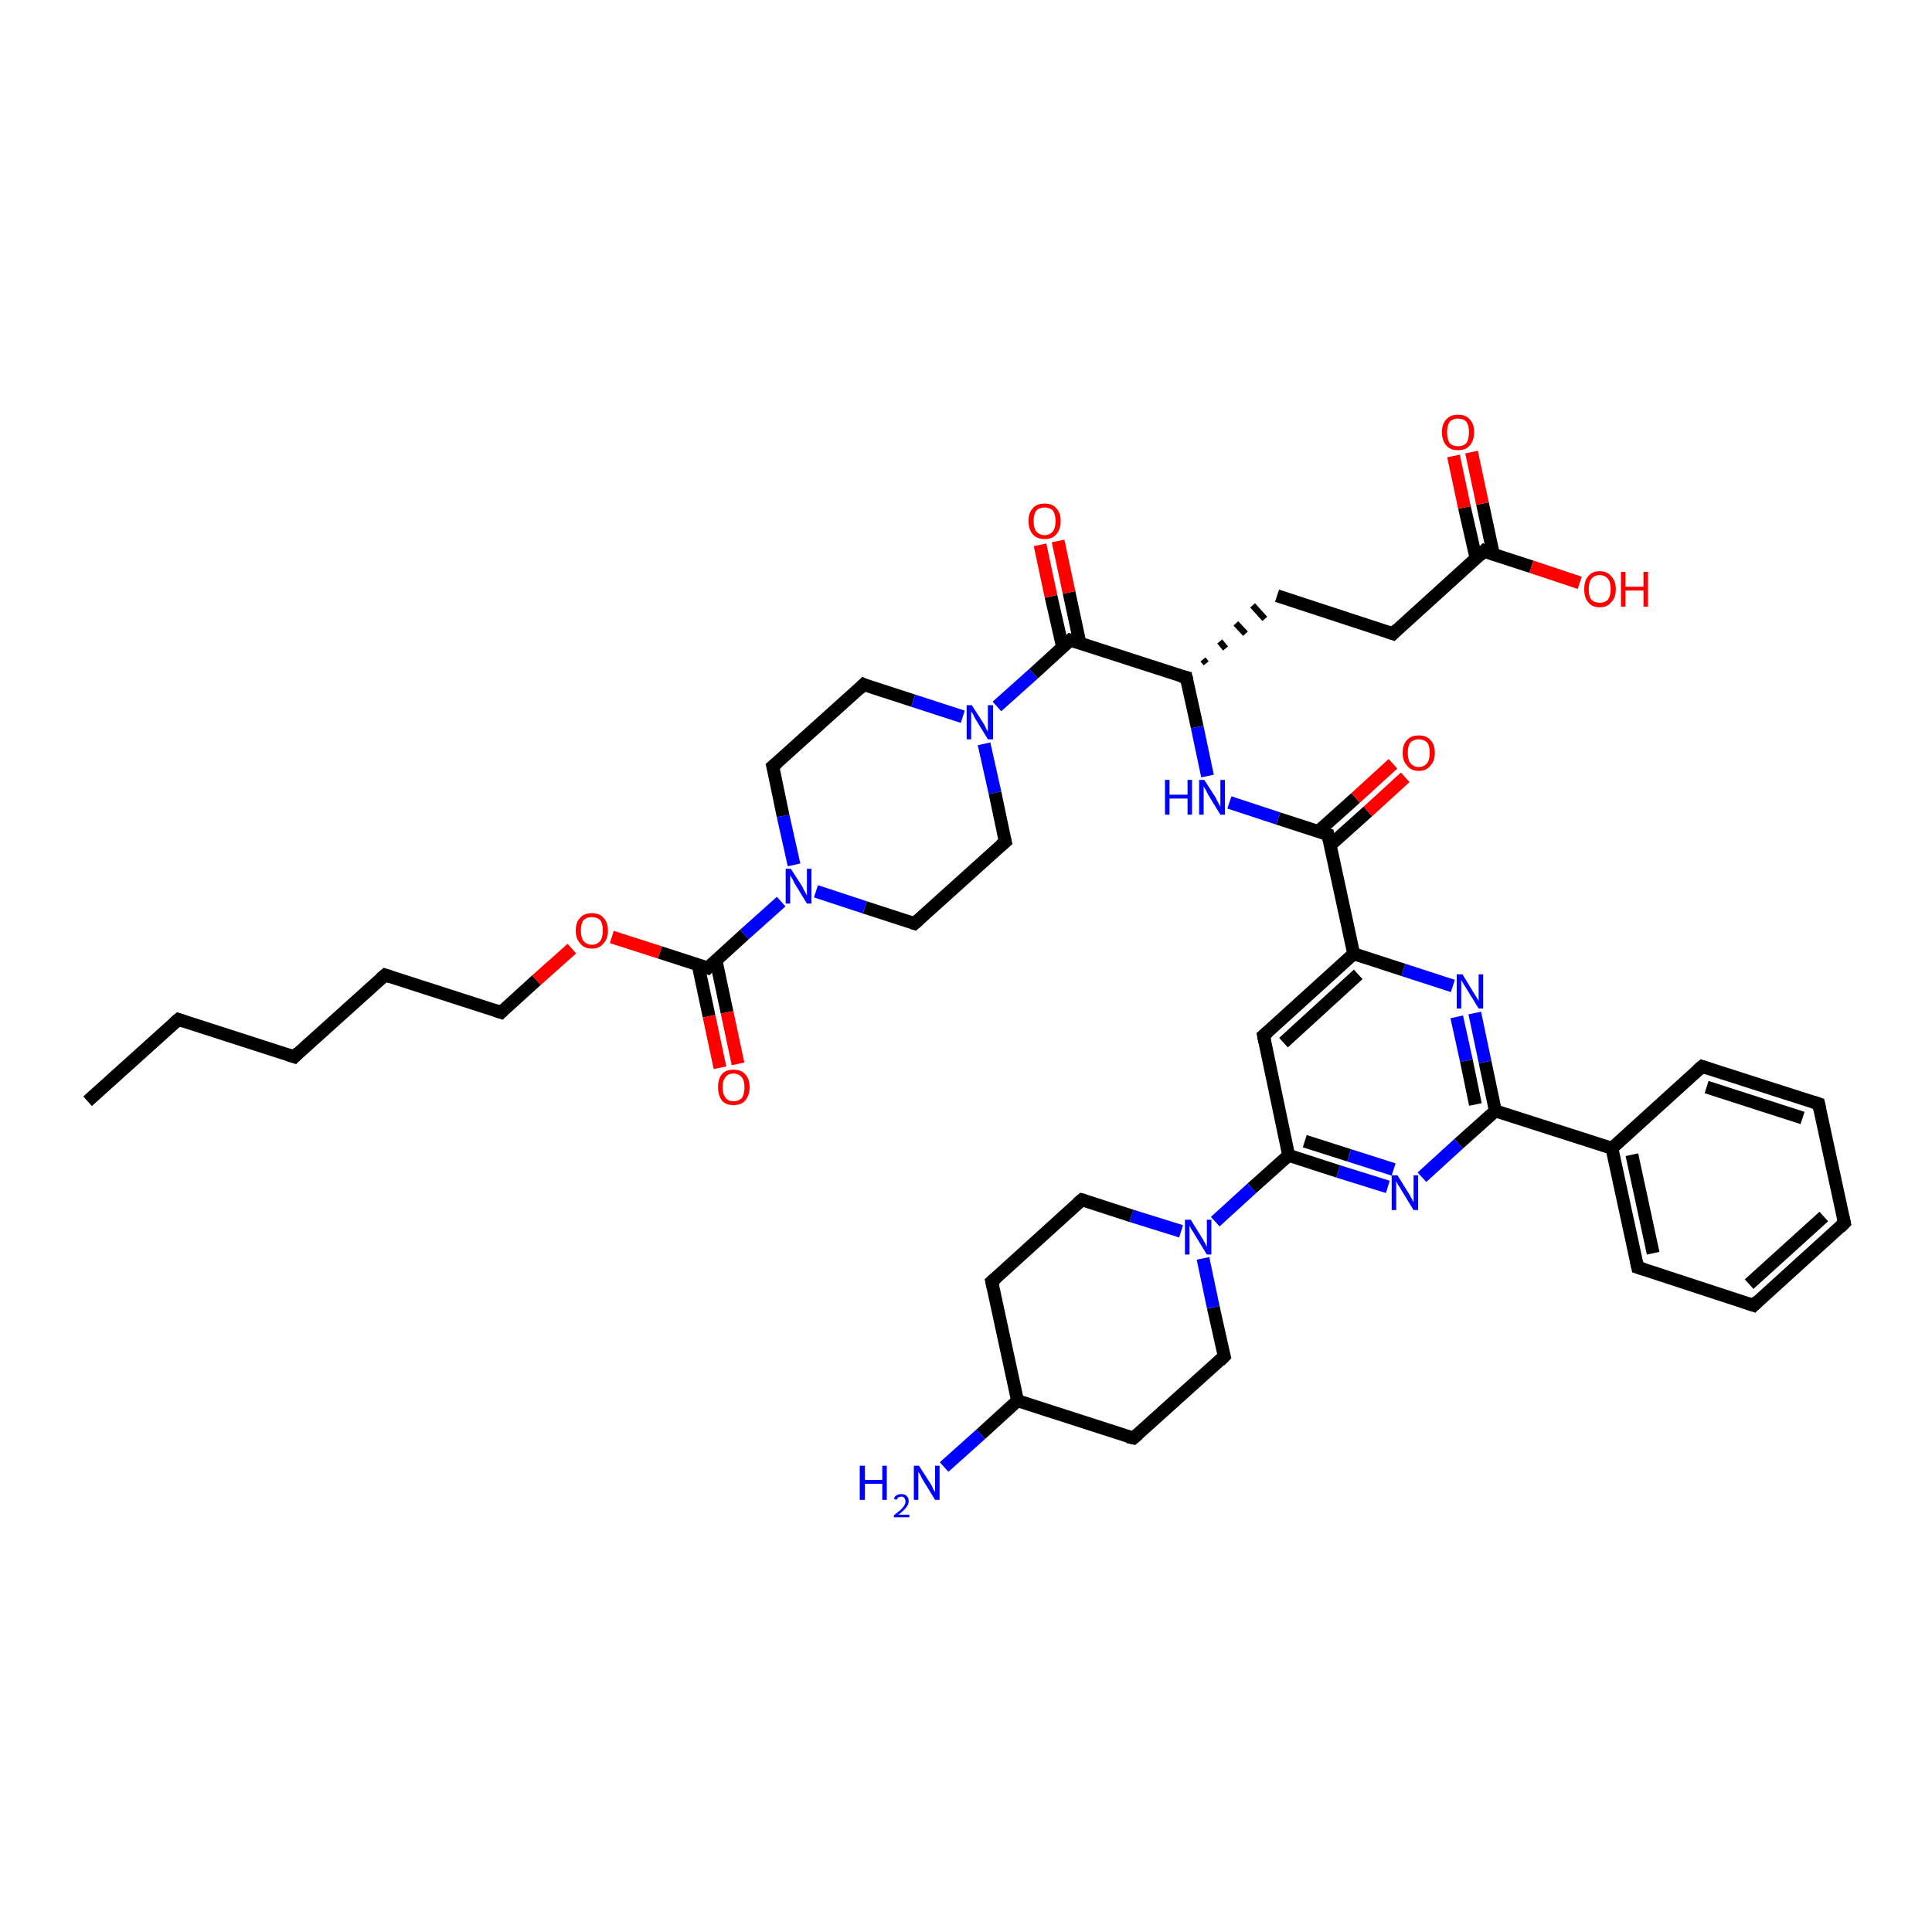 <?xml version='1.0' encoding='iso-8859-1'?>
<svg version='1.1' baseProfile='full'
              xmlns='http://www.w3.org/2000/svg'
                      xmlns:rdkit='http://www.rdkit.org/xml'
                      xmlns:xlink='http://www.w3.org/1999/xlink'
                  xml:space='preserve'
width='300px' height='300px' viewBox='0 0 300 300'>
<!-- END OF HEADER -->
<rect style='opacity:1.0;fill:#FFFFFF;stroke:none' width='300.0' height='300.0' x='0.0' y='0.0'> </rect>
<path class='bond-0 atom-0 atom-1' d='M 13.6,171.0 L 27.7,158.3' style='fill:none;fill-rule:evenodd;stroke:#000000;stroke-width:2.0px;stroke-linecap:butt;stroke-linejoin:miter;stroke-opacity:1' />
<path class='bond-1 atom-1 atom-2' d='M 27.7,158.3 L 45.7,164.1' style='fill:none;fill-rule:evenodd;stroke:#000000;stroke-width:2.0px;stroke-linecap:butt;stroke-linejoin:miter;stroke-opacity:1' />
<path class='bond-2 atom-2 atom-3' d='M 45.7,164.1 L 59.8,151.4' style='fill:none;fill-rule:evenodd;stroke:#000000;stroke-width:2.0px;stroke-linecap:butt;stroke-linejoin:miter;stroke-opacity:1' />
<path class='bond-3 atom-3 atom-4' d='M 59.8,151.4 L 77.8,157.2' style='fill:none;fill-rule:evenodd;stroke:#000000;stroke-width:2.0px;stroke-linecap:butt;stroke-linejoin:miter;stroke-opacity:1' />
<path class='bond-4 atom-4 atom-5' d='M 77.8,157.2 L 83.3,152.2' style='fill:none;fill-rule:evenodd;stroke:#000000;stroke-width:2.0px;stroke-linecap:butt;stroke-linejoin:miter;stroke-opacity:1' />
<path class='bond-4 atom-4 atom-5' d='M 83.3,152.2 L 88.8,147.3' style='fill:none;fill-rule:evenodd;stroke:#FF0000;stroke-width:2.0px;stroke-linecap:butt;stroke-linejoin:miter;stroke-opacity:1' />
<path class='bond-5 atom-5 atom-6' d='M 95.0,145.5 L 102.5,147.9' style='fill:none;fill-rule:evenodd;stroke:#FF0000;stroke-width:2.0px;stroke-linecap:butt;stroke-linejoin:miter;stroke-opacity:1' />
<path class='bond-5 atom-5 atom-6' d='M 102.5,147.9 L 109.9,150.3' style='fill:none;fill-rule:evenodd;stroke:#000000;stroke-width:2.0px;stroke-linecap:butt;stroke-linejoin:miter;stroke-opacity:1' />
<path class='bond-6 atom-6 atom-7' d='M 108.4,149.8 L 110.1,157.8' style='fill:none;fill-rule:evenodd;stroke:#000000;stroke-width:2.0px;stroke-linecap:butt;stroke-linejoin:miter;stroke-opacity:1' />
<path class='bond-6 atom-6 atom-7' d='M 110.1,157.8 L 111.8,165.8' style='fill:none;fill-rule:evenodd;stroke:#FF0000;stroke-width:2.0px;stroke-linecap:butt;stroke-linejoin:miter;stroke-opacity:1' />
<path class='bond-6 atom-6 atom-7' d='M 111.2,149.2 L 112.9,157.2' style='fill:none;fill-rule:evenodd;stroke:#000000;stroke-width:2.0px;stroke-linecap:butt;stroke-linejoin:miter;stroke-opacity:1' />
<path class='bond-6 atom-6 atom-7' d='M 112.9,157.2 L 114.6,165.2' style='fill:none;fill-rule:evenodd;stroke:#FF0000;stroke-width:2.0px;stroke-linecap:butt;stroke-linejoin:miter;stroke-opacity:1' />
<path class='bond-7 atom-6 atom-8' d='M 109.9,150.3 L 115.6,145.1' style='fill:none;fill-rule:evenodd;stroke:#000000;stroke-width:2.0px;stroke-linecap:butt;stroke-linejoin:miter;stroke-opacity:1' />
<path class='bond-7 atom-6 atom-8' d='M 115.6,145.1 L 121.3,140.0' style='fill:none;fill-rule:evenodd;stroke:#0000FF;stroke-width:2.0px;stroke-linecap:butt;stroke-linejoin:miter;stroke-opacity:1' />
<path class='bond-8 atom-8 atom-9' d='M 123.3,134.3 L 121.6,126.7' style='fill:none;fill-rule:evenodd;stroke:#0000FF;stroke-width:2.0px;stroke-linecap:butt;stroke-linejoin:miter;stroke-opacity:1' />
<path class='bond-8 atom-8 atom-9' d='M 121.6,126.7 L 120.0,119.0' style='fill:none;fill-rule:evenodd;stroke:#000000;stroke-width:2.0px;stroke-linecap:butt;stroke-linejoin:miter;stroke-opacity:1' />
<path class='bond-9 atom-9 atom-10' d='M 120.0,119.0 L 134.1,106.3' style='fill:none;fill-rule:evenodd;stroke:#000000;stroke-width:2.0px;stroke-linecap:butt;stroke-linejoin:miter;stroke-opacity:1' />
<path class='bond-10 atom-10 atom-11' d='M 134.1,106.3 L 141.8,108.8' style='fill:none;fill-rule:evenodd;stroke:#000000;stroke-width:2.0px;stroke-linecap:butt;stroke-linejoin:miter;stroke-opacity:1' />
<path class='bond-10 atom-10 atom-11' d='M 141.8,108.8 L 149.5,111.3' style='fill:none;fill-rule:evenodd;stroke:#0000FF;stroke-width:2.0px;stroke-linecap:butt;stroke-linejoin:miter;stroke-opacity:1' />
<path class='bond-11 atom-11 atom-12' d='M 152.8,115.5 L 154.5,123.1' style='fill:none;fill-rule:evenodd;stroke:#0000FF;stroke-width:2.0px;stroke-linecap:butt;stroke-linejoin:miter;stroke-opacity:1' />
<path class='bond-11 atom-11 atom-12' d='M 154.5,123.1 L 156.1,130.7' style='fill:none;fill-rule:evenodd;stroke:#000000;stroke-width:2.0px;stroke-linecap:butt;stroke-linejoin:miter;stroke-opacity:1' />
<path class='bond-12 atom-12 atom-13' d='M 156.1,130.7 L 142.0,143.4' style='fill:none;fill-rule:evenodd;stroke:#000000;stroke-width:2.0px;stroke-linecap:butt;stroke-linejoin:miter;stroke-opacity:1' />
<path class='bond-13 atom-11 atom-14' d='M 154.8,109.7 L 160.5,104.6' style='fill:none;fill-rule:evenodd;stroke:#0000FF;stroke-width:2.0px;stroke-linecap:butt;stroke-linejoin:miter;stroke-opacity:1' />
<path class='bond-13 atom-11 atom-14' d='M 160.5,104.6 L 166.2,99.4' style='fill:none;fill-rule:evenodd;stroke:#000000;stroke-width:2.0px;stroke-linecap:butt;stroke-linejoin:miter;stroke-opacity:1' />
<path class='bond-14 atom-14 atom-15' d='M 167.7,99.9 L 166.0,92.0' style='fill:none;fill-rule:evenodd;stroke:#000000;stroke-width:2.0px;stroke-linecap:butt;stroke-linejoin:miter;stroke-opacity:1' />
<path class='bond-14 atom-14 atom-15' d='M 166.0,92.0 L 164.3,84.0' style='fill:none;fill-rule:evenodd;stroke:#FF0000;stroke-width:2.0px;stroke-linecap:butt;stroke-linejoin:miter;stroke-opacity:1' />
<path class='bond-14 atom-14 atom-15' d='M 165.0,100.5 L 163.2,92.6' style='fill:none;fill-rule:evenodd;stroke:#000000;stroke-width:2.0px;stroke-linecap:butt;stroke-linejoin:miter;stroke-opacity:1' />
<path class='bond-14 atom-14 atom-15' d='M 163.2,92.6 L 161.5,84.6' style='fill:none;fill-rule:evenodd;stroke:#FF0000;stroke-width:2.0px;stroke-linecap:butt;stroke-linejoin:miter;stroke-opacity:1' />
<path class='bond-15 atom-14 atom-16' d='M 166.2,99.4 L 184.2,105.2' style='fill:none;fill-rule:evenodd;stroke:#000000;stroke-width:2.0px;stroke-linecap:butt;stroke-linejoin:miter;stroke-opacity:1' />
<path class='bond-16 atom-16 atom-17' d='M 187.3,103.0 L 186.8,102.4' style='fill:none;fill-rule:evenodd;stroke:#000000;stroke-width:1.0px;stroke-linecap:butt;stroke-linejoin:miter;stroke-opacity:1' />
<path class='bond-16 atom-16 atom-17' d='M 190.3,100.7 L 189.4,99.6' style='fill:none;fill-rule:evenodd;stroke:#000000;stroke-width:1.0px;stroke-linecap:butt;stroke-linejoin:miter;stroke-opacity:1' />
<path class='bond-16 atom-16 atom-17' d='M 193.4,98.4 L 191.9,96.8' style='fill:none;fill-rule:evenodd;stroke:#000000;stroke-width:1.0px;stroke-linecap:butt;stroke-linejoin:miter;stroke-opacity:1' />
<path class='bond-16 atom-16 atom-17' d='M 196.4,96.1 L 194.5,94.0' style='fill:none;fill-rule:evenodd;stroke:#000000;stroke-width:1.0px;stroke-linecap:butt;stroke-linejoin:miter;stroke-opacity:1' />
<path class='bond-17 atom-17 atom-18' d='M 198.3,92.5 L 216.3,98.4' style='fill:none;fill-rule:evenodd;stroke:#000000;stroke-width:2.0px;stroke-linecap:butt;stroke-linejoin:miter;stroke-opacity:1' />
<path class='bond-18 atom-18 atom-19' d='M 216.3,98.4 L 230.4,85.6' style='fill:none;fill-rule:evenodd;stroke:#000000;stroke-width:2.0px;stroke-linecap:butt;stroke-linejoin:miter;stroke-opacity:1' />
<path class='bond-19 atom-19 atom-20' d='M 230.4,85.6 L 237.8,88.0' style='fill:none;fill-rule:evenodd;stroke:#000000;stroke-width:2.0px;stroke-linecap:butt;stroke-linejoin:miter;stroke-opacity:1' />
<path class='bond-19 atom-19 atom-20' d='M 237.8,88.0 L 245.3,90.5' style='fill:none;fill-rule:evenodd;stroke:#FF0000;stroke-width:2.0px;stroke-linecap:butt;stroke-linejoin:miter;stroke-opacity:1' />
<path class='bond-20 atom-19 atom-21' d='M 231.9,86.1 L 230.2,78.2' style='fill:none;fill-rule:evenodd;stroke:#000000;stroke-width:2.0px;stroke-linecap:butt;stroke-linejoin:miter;stroke-opacity:1' />
<path class='bond-20 atom-19 atom-21' d='M 230.2,78.2 L 228.5,70.2' style='fill:none;fill-rule:evenodd;stroke:#FF0000;stroke-width:2.0px;stroke-linecap:butt;stroke-linejoin:miter;stroke-opacity:1' />
<path class='bond-20 atom-19 atom-21' d='M 229.2,86.7 L 227.4,78.8' style='fill:none;fill-rule:evenodd;stroke:#000000;stroke-width:2.0px;stroke-linecap:butt;stroke-linejoin:miter;stroke-opacity:1' />
<path class='bond-20 atom-19 atom-21' d='M 227.4,78.8 L 225.7,70.8' style='fill:none;fill-rule:evenodd;stroke:#FF0000;stroke-width:2.0px;stroke-linecap:butt;stroke-linejoin:miter;stroke-opacity:1' />
<path class='bond-21 atom-16 atom-22' d='M 184.2,105.2 L 185.9,112.9' style='fill:none;fill-rule:evenodd;stroke:#000000;stroke-width:2.0px;stroke-linecap:butt;stroke-linejoin:miter;stroke-opacity:1' />
<path class='bond-21 atom-16 atom-22' d='M 185.9,112.9 L 187.5,120.5' style='fill:none;fill-rule:evenodd;stroke:#0000FF;stroke-width:2.0px;stroke-linecap:butt;stroke-linejoin:miter;stroke-opacity:1' />
<path class='bond-22 atom-22 atom-23' d='M 190.9,124.6 L 198.5,127.1' style='fill:none;fill-rule:evenodd;stroke:#0000FF;stroke-width:2.0px;stroke-linecap:butt;stroke-linejoin:miter;stroke-opacity:1' />
<path class='bond-22 atom-22 atom-23' d='M 198.5,127.1 L 206.2,129.6' style='fill:none;fill-rule:evenodd;stroke:#000000;stroke-width:2.0px;stroke-linecap:butt;stroke-linejoin:miter;stroke-opacity:1' />
<path class='bond-23 atom-23 atom-24' d='M 206.6,131.2 L 212.4,126.0' style='fill:none;fill-rule:evenodd;stroke:#000000;stroke-width:2.0px;stroke-linecap:butt;stroke-linejoin:miter;stroke-opacity:1' />
<path class='bond-23 atom-23 atom-24' d='M 212.4,126.0 L 218.2,120.7' style='fill:none;fill-rule:evenodd;stroke:#FF0000;stroke-width:2.0px;stroke-linecap:butt;stroke-linejoin:miter;stroke-opacity:1' />
<path class='bond-23 atom-23 atom-24' d='M 204.7,129.1 L 210.5,123.9' style='fill:none;fill-rule:evenodd;stroke:#000000;stroke-width:2.0px;stroke-linecap:butt;stroke-linejoin:miter;stroke-opacity:1' />
<path class='bond-23 atom-23 atom-24' d='M 210.5,123.9 L 216.3,118.6' style='fill:none;fill-rule:evenodd;stroke:#FF0000;stroke-width:2.0px;stroke-linecap:butt;stroke-linejoin:miter;stroke-opacity:1' />
<path class='bond-24 atom-23 atom-25' d='M 206.2,129.6 L 210.2,148.1' style='fill:none;fill-rule:evenodd;stroke:#000000;stroke-width:2.0px;stroke-linecap:butt;stroke-linejoin:miter;stroke-opacity:1' />
<path class='bond-25 atom-25 atom-26' d='M 210.2,148.1 L 196.2,160.8' style='fill:none;fill-rule:evenodd;stroke:#000000;stroke-width:2.0px;stroke-linecap:butt;stroke-linejoin:miter;stroke-opacity:1' />
<path class='bond-25 atom-25 atom-26' d='M 210.9,151.3 L 199.3,161.9' style='fill:none;fill-rule:evenodd;stroke:#000000;stroke-width:2.0px;stroke-linecap:butt;stroke-linejoin:miter;stroke-opacity:1' />
<path class='bond-26 atom-26 atom-27' d='M 196.2,160.8 L 200.1,179.4' style='fill:none;fill-rule:evenodd;stroke:#000000;stroke-width:2.0px;stroke-linecap:butt;stroke-linejoin:miter;stroke-opacity:1' />
<path class='bond-27 atom-27 atom-28' d='M 200.1,179.4 L 207.8,181.9' style='fill:none;fill-rule:evenodd;stroke:#000000;stroke-width:2.0px;stroke-linecap:butt;stroke-linejoin:miter;stroke-opacity:1' />
<path class='bond-27 atom-27 atom-28' d='M 207.8,181.9 L 215.5,184.3' style='fill:none;fill-rule:evenodd;stroke:#0000FF;stroke-width:2.0px;stroke-linecap:butt;stroke-linejoin:miter;stroke-opacity:1' />
<path class='bond-27 atom-27 atom-28' d='M 202.6,177.2 L 209.5,179.4' style='fill:none;fill-rule:evenodd;stroke:#000000;stroke-width:2.0px;stroke-linecap:butt;stroke-linejoin:miter;stroke-opacity:1' />
<path class='bond-27 atom-27 atom-28' d='M 209.5,179.4 L 216.4,181.6' style='fill:none;fill-rule:evenodd;stroke:#0000FF;stroke-width:2.0px;stroke-linecap:butt;stroke-linejoin:miter;stroke-opacity:1' />
<path class='bond-28 atom-28 atom-29' d='M 220.8,182.8 L 226.5,177.6' style='fill:none;fill-rule:evenodd;stroke:#0000FF;stroke-width:2.0px;stroke-linecap:butt;stroke-linejoin:miter;stroke-opacity:1' />
<path class='bond-28 atom-28 atom-29' d='M 226.5,177.6 L 232.2,172.5' style='fill:none;fill-rule:evenodd;stroke:#000000;stroke-width:2.0px;stroke-linecap:butt;stroke-linejoin:miter;stroke-opacity:1' />
<path class='bond-29 atom-29 atom-30' d='M 232.2,172.5 L 230.6,164.9' style='fill:none;fill-rule:evenodd;stroke:#000000;stroke-width:2.0px;stroke-linecap:butt;stroke-linejoin:miter;stroke-opacity:1' />
<path class='bond-29 atom-29 atom-30' d='M 230.6,164.9 L 229.0,157.3' style='fill:none;fill-rule:evenodd;stroke:#0000FF;stroke-width:2.0px;stroke-linecap:butt;stroke-linejoin:miter;stroke-opacity:1' />
<path class='bond-29 atom-29 atom-30' d='M 229.1,171.5 L 227.7,164.7' style='fill:none;fill-rule:evenodd;stroke:#000000;stroke-width:2.0px;stroke-linecap:butt;stroke-linejoin:miter;stroke-opacity:1' />
<path class='bond-29 atom-29 atom-30' d='M 227.7,164.7 L 226.2,157.9' style='fill:none;fill-rule:evenodd;stroke:#0000FF;stroke-width:2.0px;stroke-linecap:butt;stroke-linejoin:miter;stroke-opacity:1' />
<path class='bond-30 atom-29 atom-31' d='M 232.2,172.5 L 250.3,178.3' style='fill:none;fill-rule:evenodd;stroke:#000000;stroke-width:2.0px;stroke-linecap:butt;stroke-linejoin:miter;stroke-opacity:1' />
<path class='bond-31 atom-31 atom-32' d='M 250.3,178.3 L 254.3,196.8' style='fill:none;fill-rule:evenodd;stroke:#000000;stroke-width:2.0px;stroke-linecap:butt;stroke-linejoin:miter;stroke-opacity:1' />
<path class='bond-31 atom-31 atom-32' d='M 253.4,179.3 L 256.7,194.6' style='fill:none;fill-rule:evenodd;stroke:#000000;stroke-width:2.0px;stroke-linecap:butt;stroke-linejoin:miter;stroke-opacity:1' />
<path class='bond-32 atom-32 atom-33' d='M 254.3,196.8 L 272.3,202.7' style='fill:none;fill-rule:evenodd;stroke:#000000;stroke-width:2.0px;stroke-linecap:butt;stroke-linejoin:miter;stroke-opacity:1' />
<path class='bond-33 atom-33 atom-34' d='M 272.3,202.7 L 286.4,189.9' style='fill:none;fill-rule:evenodd;stroke:#000000;stroke-width:2.0px;stroke-linecap:butt;stroke-linejoin:miter;stroke-opacity:1' />
<path class='bond-33 atom-33 atom-34' d='M 271.6,199.4 L 283.2,188.9' style='fill:none;fill-rule:evenodd;stroke:#000000;stroke-width:2.0px;stroke-linecap:butt;stroke-linejoin:miter;stroke-opacity:1' />
<path class='bond-34 atom-34 atom-35' d='M 286.4,189.9 L 282.4,171.4' style='fill:none;fill-rule:evenodd;stroke:#000000;stroke-width:2.0px;stroke-linecap:butt;stroke-linejoin:miter;stroke-opacity:1' />
<path class='bond-35 atom-35 atom-36' d='M 282.4,171.4 L 264.3,165.6' style='fill:none;fill-rule:evenodd;stroke:#000000;stroke-width:2.0px;stroke-linecap:butt;stroke-linejoin:miter;stroke-opacity:1' />
<path class='bond-35 atom-35 atom-36' d='M 279.9,173.6 L 265.0,168.8' style='fill:none;fill-rule:evenodd;stroke:#000000;stroke-width:2.0px;stroke-linecap:butt;stroke-linejoin:miter;stroke-opacity:1' />
<path class='bond-36 atom-27 atom-37' d='M 200.1,179.4 L 194.4,184.5' style='fill:none;fill-rule:evenodd;stroke:#000000;stroke-width:2.0px;stroke-linecap:butt;stroke-linejoin:miter;stroke-opacity:1' />
<path class='bond-36 atom-27 atom-37' d='M 194.4,184.5 L 188.7,189.7' style='fill:none;fill-rule:evenodd;stroke:#0000FF;stroke-width:2.0px;stroke-linecap:butt;stroke-linejoin:miter;stroke-opacity:1' />
<path class='bond-37 atom-37 atom-38' d='M 183.4,191.2 L 175.7,188.8' style='fill:none;fill-rule:evenodd;stroke:#0000FF;stroke-width:2.0px;stroke-linecap:butt;stroke-linejoin:miter;stroke-opacity:1' />
<path class='bond-37 atom-37 atom-38' d='M 175.7,188.8 L 168.0,186.3' style='fill:none;fill-rule:evenodd;stroke:#000000;stroke-width:2.0px;stroke-linecap:butt;stroke-linejoin:miter;stroke-opacity:1' />
<path class='bond-38 atom-38 atom-39' d='M 168.0,186.3 L 154.0,199.0' style='fill:none;fill-rule:evenodd;stroke:#000000;stroke-width:2.0px;stroke-linecap:butt;stroke-linejoin:miter;stroke-opacity:1' />
<path class='bond-39 atom-39 atom-40' d='M 154.0,199.0 L 158.0,217.5' style='fill:none;fill-rule:evenodd;stroke:#000000;stroke-width:2.0px;stroke-linecap:butt;stroke-linejoin:miter;stroke-opacity:1' />
<path class='bond-40 atom-40 atom-41' d='M 158.0,217.5 L 152.3,222.7' style='fill:none;fill-rule:evenodd;stroke:#000000;stroke-width:2.0px;stroke-linecap:butt;stroke-linejoin:miter;stroke-opacity:1' />
<path class='bond-40 atom-40 atom-41' d='M 152.3,222.7 L 146.6,227.8' style='fill:none;fill-rule:evenodd;stroke:#0000FF;stroke-width:2.0px;stroke-linecap:butt;stroke-linejoin:miter;stroke-opacity:1' />
<path class='bond-41 atom-40 atom-42' d='M 158.0,217.5 L 176.0,223.3' style='fill:none;fill-rule:evenodd;stroke:#000000;stroke-width:2.0px;stroke-linecap:butt;stroke-linejoin:miter;stroke-opacity:1' />
<path class='bond-42 atom-42 atom-43' d='M 176.0,223.3 L 190.1,210.6' style='fill:none;fill-rule:evenodd;stroke:#000000;stroke-width:2.0px;stroke-linecap:butt;stroke-linejoin:miter;stroke-opacity:1' />
<path class='bond-43 atom-13 atom-8' d='M 142.0,143.4 L 134.3,140.9' style='fill:none;fill-rule:evenodd;stroke:#000000;stroke-width:2.0px;stroke-linecap:butt;stroke-linejoin:miter;stroke-opacity:1' />
<path class='bond-43 atom-13 atom-8' d='M 134.3,140.9 L 126.7,138.4' style='fill:none;fill-rule:evenodd;stroke:#0000FF;stroke-width:2.0px;stroke-linecap:butt;stroke-linejoin:miter;stroke-opacity:1' />
<path class='bond-44 atom-30 atom-25' d='M 225.6,153.1 L 217.9,150.6' style='fill:none;fill-rule:evenodd;stroke:#0000FF;stroke-width:2.0px;stroke-linecap:butt;stroke-linejoin:miter;stroke-opacity:1' />
<path class='bond-44 atom-30 atom-25' d='M 217.9,150.6 L 210.2,148.1' style='fill:none;fill-rule:evenodd;stroke:#000000;stroke-width:2.0px;stroke-linecap:butt;stroke-linejoin:miter;stroke-opacity:1' />
<path class='bond-45 atom-36 atom-31' d='M 264.3,165.6 L 250.3,178.3' style='fill:none;fill-rule:evenodd;stroke:#000000;stroke-width:2.0px;stroke-linecap:butt;stroke-linejoin:miter;stroke-opacity:1' />
<path class='bond-46 atom-43 atom-37' d='M 190.1,210.6 L 188.4,203.0' style='fill:none;fill-rule:evenodd;stroke:#000000;stroke-width:2.0px;stroke-linecap:butt;stroke-linejoin:miter;stroke-opacity:1' />
<path class='bond-46 atom-43 atom-37' d='M 188.4,203.0 L 186.8,195.4' style='fill:none;fill-rule:evenodd;stroke:#0000FF;stroke-width:2.0px;stroke-linecap:butt;stroke-linejoin:miter;stroke-opacity:1' />
<path d='M 27.0,158.9 L 27.7,158.3 L 28.6,158.6' style='fill:none;stroke:#000000;stroke-width:2.0px;stroke-linecap:butt;stroke-linejoin:miter;stroke-opacity:1;' />
<path d='M 44.8,163.8 L 45.7,164.1 L 46.4,163.4' style='fill:none;stroke:#000000;stroke-width:2.0px;stroke-linecap:butt;stroke-linejoin:miter;stroke-opacity:1;' />
<path d='M 59.1,152.0 L 59.8,151.4 L 60.7,151.7' style='fill:none;stroke:#000000;stroke-width:2.0px;stroke-linecap:butt;stroke-linejoin:miter;stroke-opacity:1;' />
<path d='M 76.9,156.9 L 77.8,157.2 L 78.1,156.9' style='fill:none;stroke:#000000;stroke-width:2.0px;stroke-linecap:butt;stroke-linejoin:miter;stroke-opacity:1;' />
<path d='M 109.6,150.2 L 109.9,150.3 L 110.2,150.0' style='fill:none;stroke:#000000;stroke-width:2.0px;stroke-linecap:butt;stroke-linejoin:miter;stroke-opacity:1;' />
<path d='M 120.1,119.4 L 120.0,119.0 L 120.7,118.4' style='fill:none;stroke:#000000;stroke-width:2.0px;stroke-linecap:butt;stroke-linejoin:miter;stroke-opacity:1;' />
<path d='M 133.4,107.0 L 134.1,106.3 L 134.5,106.5' style='fill:none;stroke:#000000;stroke-width:2.0px;stroke-linecap:butt;stroke-linejoin:miter;stroke-opacity:1;' />
<path d='M 156.0,130.3 L 156.1,130.7 L 155.4,131.3' style='fill:none;stroke:#000000;stroke-width:2.0px;stroke-linecap:butt;stroke-linejoin:miter;stroke-opacity:1;' />
<path d='M 142.7,142.8 L 142.0,143.4 L 141.7,143.3' style='fill:none;stroke:#000000;stroke-width:2.0px;stroke-linecap:butt;stroke-linejoin:miter;stroke-opacity:1;' />
<path d='M 165.9,99.7 L 166.2,99.4 L 167.1,99.7' style='fill:none;stroke:#000000;stroke-width:2.0px;stroke-linecap:butt;stroke-linejoin:miter;stroke-opacity:1;' />
<path d='M 183.3,105.0 L 184.2,105.2 L 184.3,105.6' style='fill:none;stroke:#000000;stroke-width:2.0px;stroke-linecap:butt;stroke-linejoin:miter;stroke-opacity:1;' />
<path d='M 215.4,98.1 L 216.3,98.4 L 217.0,97.7' style='fill:none;stroke:#000000;stroke-width:2.0px;stroke-linecap:butt;stroke-linejoin:miter;stroke-opacity:1;' />
<path d='M 229.7,86.3 L 230.4,85.6 L 230.7,85.8' style='fill:none;stroke:#000000;stroke-width:2.0px;stroke-linecap:butt;stroke-linejoin:miter;stroke-opacity:1;' />
<path d='M 205.9,129.5 L 206.2,129.6 L 206.4,130.5' style='fill:none;stroke:#000000;stroke-width:2.0px;stroke-linecap:butt;stroke-linejoin:miter;stroke-opacity:1;' />
<path d='M 196.9,160.2 L 196.2,160.8 L 196.4,161.8' style='fill:none;stroke:#000000;stroke-width:2.0px;stroke-linecap:butt;stroke-linejoin:miter;stroke-opacity:1;' />
<path d='M 254.1,195.9 L 254.3,196.8 L 255.2,197.1' style='fill:none;stroke:#000000;stroke-width:2.0px;stroke-linecap:butt;stroke-linejoin:miter;stroke-opacity:1;' />
<path d='M 271.4,202.4 L 272.3,202.7 L 273.0,202.0' style='fill:none;stroke:#000000;stroke-width:2.0px;stroke-linecap:butt;stroke-linejoin:miter;stroke-opacity:1;' />
<path d='M 285.7,190.6 L 286.4,189.9 L 286.2,189.0' style='fill:none;stroke:#000000;stroke-width:2.0px;stroke-linecap:butt;stroke-linejoin:miter;stroke-opacity:1;' />
<path d='M 282.6,172.3 L 282.4,171.4 L 281.5,171.1' style='fill:none;stroke:#000000;stroke-width:2.0px;stroke-linecap:butt;stroke-linejoin:miter;stroke-opacity:1;' />
<path d='M 265.2,165.9 L 264.3,165.6 L 263.6,166.2' style='fill:none;stroke:#000000;stroke-width:2.0px;stroke-linecap:butt;stroke-linejoin:miter;stroke-opacity:1;' />
<path d='M 168.4,186.4 L 168.0,186.3 L 167.3,186.9' style='fill:none;stroke:#000000;stroke-width:2.0px;stroke-linecap:butt;stroke-linejoin:miter;stroke-opacity:1;' />
<path d='M 154.7,198.4 L 154.0,199.0 L 154.2,199.9' style='fill:none;stroke:#000000;stroke-width:2.0px;stroke-linecap:butt;stroke-linejoin:miter;stroke-opacity:1;' />
<path d='M 175.1,223.1 L 176.0,223.3 L 176.7,222.7' style='fill:none;stroke:#000000;stroke-width:2.0px;stroke-linecap:butt;stroke-linejoin:miter;stroke-opacity:1;' />
<path d='M 189.4,211.3 L 190.1,210.6 L 190.0,210.2' style='fill:none;stroke:#000000;stroke-width:2.0px;stroke-linecap:butt;stroke-linejoin:miter;stroke-opacity:1;' />
<path class='atom-5' d='M 89.4 144.5
Q 89.4 143.2, 90.1 142.5
Q 90.7 141.8, 91.9 141.8
Q 93.1 141.8, 93.7 142.5
Q 94.4 143.2, 94.4 144.5
Q 94.4 145.8, 93.7 146.5
Q 93.1 147.3, 91.9 147.3
Q 90.7 147.3, 90.1 146.5
Q 89.4 145.8, 89.4 144.5
M 91.9 146.7
Q 92.7 146.7, 93.2 146.1
Q 93.6 145.6, 93.6 144.5
Q 93.6 143.4, 93.2 142.9
Q 92.7 142.4, 91.9 142.4
Q 91.1 142.4, 90.6 142.9
Q 90.2 143.4, 90.2 144.5
Q 90.2 145.6, 90.6 146.1
Q 91.1 146.7, 91.9 146.7
' fill='#FF0000'/>
<path class='atom-7' d='M 111.5 168.8
Q 111.5 167.5, 112.1 166.8
Q 112.7 166.1, 113.9 166.1
Q 115.1 166.1, 115.7 166.8
Q 116.4 167.5, 116.4 168.8
Q 116.4 170.1, 115.7 170.9
Q 115.1 171.6, 113.9 171.6
Q 112.7 171.6, 112.1 170.9
Q 111.5 170.1, 111.5 168.8
M 113.9 171.0
Q 114.7 171.0, 115.2 170.5
Q 115.6 169.9, 115.6 168.8
Q 115.6 167.8, 115.2 167.3
Q 114.7 166.7, 113.9 166.7
Q 113.1 166.7, 112.7 167.2
Q 112.2 167.8, 112.2 168.8
Q 112.2 169.9, 112.7 170.5
Q 113.1 171.0, 113.9 171.0
' fill='#FF0000'/>
<path class='atom-8' d='M 122.8 134.9
L 124.6 137.7
Q 124.7 138.0, 125.0 138.5
Q 125.3 139.0, 125.3 139.1
L 125.3 134.9
L 126.0 134.9
L 126.0 140.3
L 125.3 140.3
L 123.4 137.2
Q 123.2 136.8, 123.0 136.4
Q 122.7 136.0, 122.7 135.8
L 122.7 140.3
L 122.0 140.3
L 122.0 134.9
L 122.8 134.9
' fill='#0000FF'/>
<path class='atom-11' d='M 150.9 109.5
L 152.7 112.3
Q 152.9 112.6, 153.1 113.1
Q 153.4 113.6, 153.4 113.6
L 153.4 109.5
L 154.2 109.5
L 154.2 114.8
L 153.4 114.8
L 151.5 111.7
Q 151.3 111.4, 151.1 110.9
Q 150.8 110.5, 150.8 110.4
L 150.8 114.8
L 150.1 114.8
L 150.1 109.5
L 150.9 109.5
' fill='#0000FF'/>
<path class='atom-15' d='M 159.7 80.9
Q 159.7 79.6, 160.4 78.9
Q 161.0 78.2, 162.2 78.2
Q 163.4 78.2, 164.0 78.9
Q 164.7 79.6, 164.7 80.9
Q 164.7 82.2, 164.0 83.0
Q 163.4 83.7, 162.2 83.7
Q 161.0 83.7, 160.4 83.0
Q 159.7 82.2, 159.7 80.9
M 162.2 83.1
Q 163.0 83.1, 163.5 82.5
Q 163.9 82.0, 163.9 80.9
Q 163.9 79.9, 163.5 79.3
Q 163.0 78.8, 162.2 78.8
Q 161.4 78.8, 160.9 79.3
Q 160.5 79.9, 160.5 80.9
Q 160.5 82.0, 160.9 82.5
Q 161.4 83.1, 162.2 83.1
' fill='#FF0000'/>
<path class='atom-20' d='M 246.0 91.5
Q 246.0 90.2, 246.6 89.5
Q 247.2 88.7, 248.4 88.7
Q 249.6 88.7, 250.2 89.5
Q 250.9 90.2, 250.9 91.5
Q 250.9 92.8, 250.2 93.5
Q 249.6 94.3, 248.4 94.3
Q 247.2 94.3, 246.6 93.5
Q 246.0 92.8, 246.0 91.5
M 248.4 93.6
Q 249.2 93.6, 249.7 93.1
Q 250.1 92.5, 250.1 91.5
Q 250.1 90.4, 249.7 89.9
Q 249.2 89.3, 248.4 89.3
Q 247.6 89.3, 247.1 89.9
Q 246.7 90.4, 246.7 91.5
Q 246.7 92.6, 247.1 93.1
Q 247.6 93.6, 248.4 93.6
' fill='#FF0000'/>
<path class='atom-20' d='M 251.7 88.8
L 252.4 88.8
L 252.4 91.1
L 255.2 91.1
L 255.2 88.8
L 255.9 88.8
L 255.9 94.2
L 255.2 94.2
L 255.2 91.7
L 252.4 91.7
L 252.4 94.2
L 251.7 94.2
L 251.7 88.8
' fill='#FF0000'/>
<path class='atom-21' d='M 223.9 67.1
Q 223.9 65.8, 224.6 65.1
Q 225.2 64.4, 226.4 64.4
Q 227.6 64.4, 228.2 65.1
Q 228.9 65.8, 228.9 67.1
Q 228.9 68.4, 228.2 69.2
Q 227.6 69.9, 226.4 69.9
Q 225.2 69.9, 224.6 69.2
Q 223.9 68.4, 223.9 67.1
M 226.4 69.3
Q 227.2 69.3, 227.7 68.8
Q 228.1 68.2, 228.1 67.1
Q 228.1 66.1, 227.7 65.5
Q 227.2 65.0, 226.4 65.0
Q 225.6 65.0, 225.1 65.5
Q 224.7 66.1, 224.7 67.1
Q 224.7 68.2, 225.1 68.8
Q 225.6 69.3, 226.4 69.3
' fill='#FF0000'/>
<path class='atom-22' d='M 180.9 121.1
L 181.6 121.1
L 181.6 123.4
L 184.4 123.4
L 184.4 121.1
L 185.1 121.1
L 185.1 126.5
L 184.4 126.5
L 184.4 124.0
L 181.6 124.0
L 181.6 126.5
L 180.9 126.5
L 180.9 121.1
' fill='#0000FF'/>
<path class='atom-22' d='M 187.0 121.1
L 188.8 123.9
Q 188.9 124.2, 189.2 124.7
Q 189.5 125.2, 189.5 125.3
L 189.5 121.1
L 190.2 121.1
L 190.2 126.5
L 189.5 126.5
L 187.6 123.4
Q 187.4 123.0, 187.2 122.6
Q 186.9 122.2, 186.9 122.0
L 186.9 126.5
L 186.2 126.5
L 186.2 121.1
L 187.0 121.1
' fill='#0000FF'/>
<path class='atom-24' d='M 217.8 116.9
Q 217.8 115.6, 218.5 114.9
Q 219.1 114.2, 220.3 114.2
Q 221.5 114.2, 222.1 114.9
Q 222.8 115.6, 222.8 116.9
Q 222.8 118.2, 222.1 118.9
Q 221.5 119.7, 220.3 119.7
Q 219.1 119.7, 218.5 118.9
Q 217.8 118.2, 217.8 116.9
M 220.3 119.1
Q 221.1 119.1, 221.6 118.5
Q 222.0 118.0, 222.0 116.9
Q 222.0 115.8, 221.6 115.3
Q 221.1 114.8, 220.3 114.8
Q 219.5 114.8, 219.0 115.3
Q 218.6 115.8, 218.6 116.9
Q 218.6 118.0, 219.0 118.5
Q 219.5 119.1, 220.3 119.1
' fill='#FF0000'/>
<path class='atom-28' d='M 217.0 182.5
L 218.8 185.4
Q 218.9 185.6, 219.2 186.1
Q 219.5 186.7, 219.5 186.7
L 219.5 182.5
L 220.2 182.5
L 220.2 187.9
L 219.5 187.9
L 217.6 184.8
Q 217.4 184.4, 217.1 184.0
Q 216.9 183.6, 216.8 183.4
L 216.8 187.9
L 216.1 187.9
L 216.1 182.5
L 217.0 182.5
' fill='#0000FF'/>
<path class='atom-30' d='M 227.1 151.3
L 228.8 154.1
Q 229.0 154.4, 229.3 154.9
Q 229.6 155.4, 229.6 155.4
L 229.6 151.3
L 230.3 151.3
L 230.3 156.6
L 229.6 156.6
L 227.7 153.5
Q 227.5 153.2, 227.2 152.7
Q 227.0 152.3, 226.9 152.2
L 226.9 156.6
L 226.2 156.6
L 226.2 151.3
L 227.1 151.3
' fill='#0000FF'/>
<path class='atom-37' d='M 184.9 189.4
L 186.7 192.3
Q 186.8 192.5, 187.1 193.0
Q 187.4 193.6, 187.4 193.6
L 187.4 189.4
L 188.1 189.4
L 188.1 194.8
L 187.4 194.8
L 185.5 191.7
Q 185.3 191.3, 185.0 190.9
Q 184.8 190.5, 184.7 190.3
L 184.7 194.8
L 184.0 194.8
L 184.0 189.4
L 184.9 189.4
' fill='#0000FF'/>
<path class='atom-41' d='M 133.5 227.6
L 134.3 227.6
L 134.3 229.8
L 137.0 229.8
L 137.0 227.6
L 137.7 227.6
L 137.7 232.9
L 137.0 232.9
L 137.0 230.4
L 134.3 230.4
L 134.3 232.9
L 133.5 232.9
L 133.5 227.6
' fill='#0000FF'/>
<path class='atom-41' d='M 138.8 232.7
Q 138.9 232.4, 139.2 232.2
Q 139.5 232.0, 140.0 232.0
Q 140.5 232.0, 140.8 232.3
Q 141.1 232.6, 141.1 233.1
Q 141.1 233.6, 140.7 234.1
Q 140.3 234.6, 139.5 235.2
L 141.2 235.2
L 141.2 235.6
L 138.8 235.6
L 138.8 235.3
Q 139.4 234.8, 139.8 234.5
Q 140.2 234.1, 140.4 233.8
Q 140.6 233.5, 140.6 233.1
Q 140.6 232.8, 140.4 232.6
Q 140.3 232.4, 140.0 232.4
Q 139.7 232.4, 139.5 232.5
Q 139.3 232.7, 139.2 232.9
L 138.8 232.7
' fill='#0000FF'/>
<path class='atom-41' d='M 142.7 227.6
L 144.5 230.4
Q 144.7 230.7, 144.9 231.2
Q 145.2 231.7, 145.2 231.7
L 145.2 227.6
L 145.9 227.6
L 145.9 232.9
L 145.2 232.9
L 143.3 229.8
Q 143.1 229.5, 142.9 229.0
Q 142.6 228.6, 142.6 228.5
L 142.6 232.9
L 141.9 232.9
L 141.9 227.6
L 142.7 227.6
' fill='#0000FF'/>
</svg>
